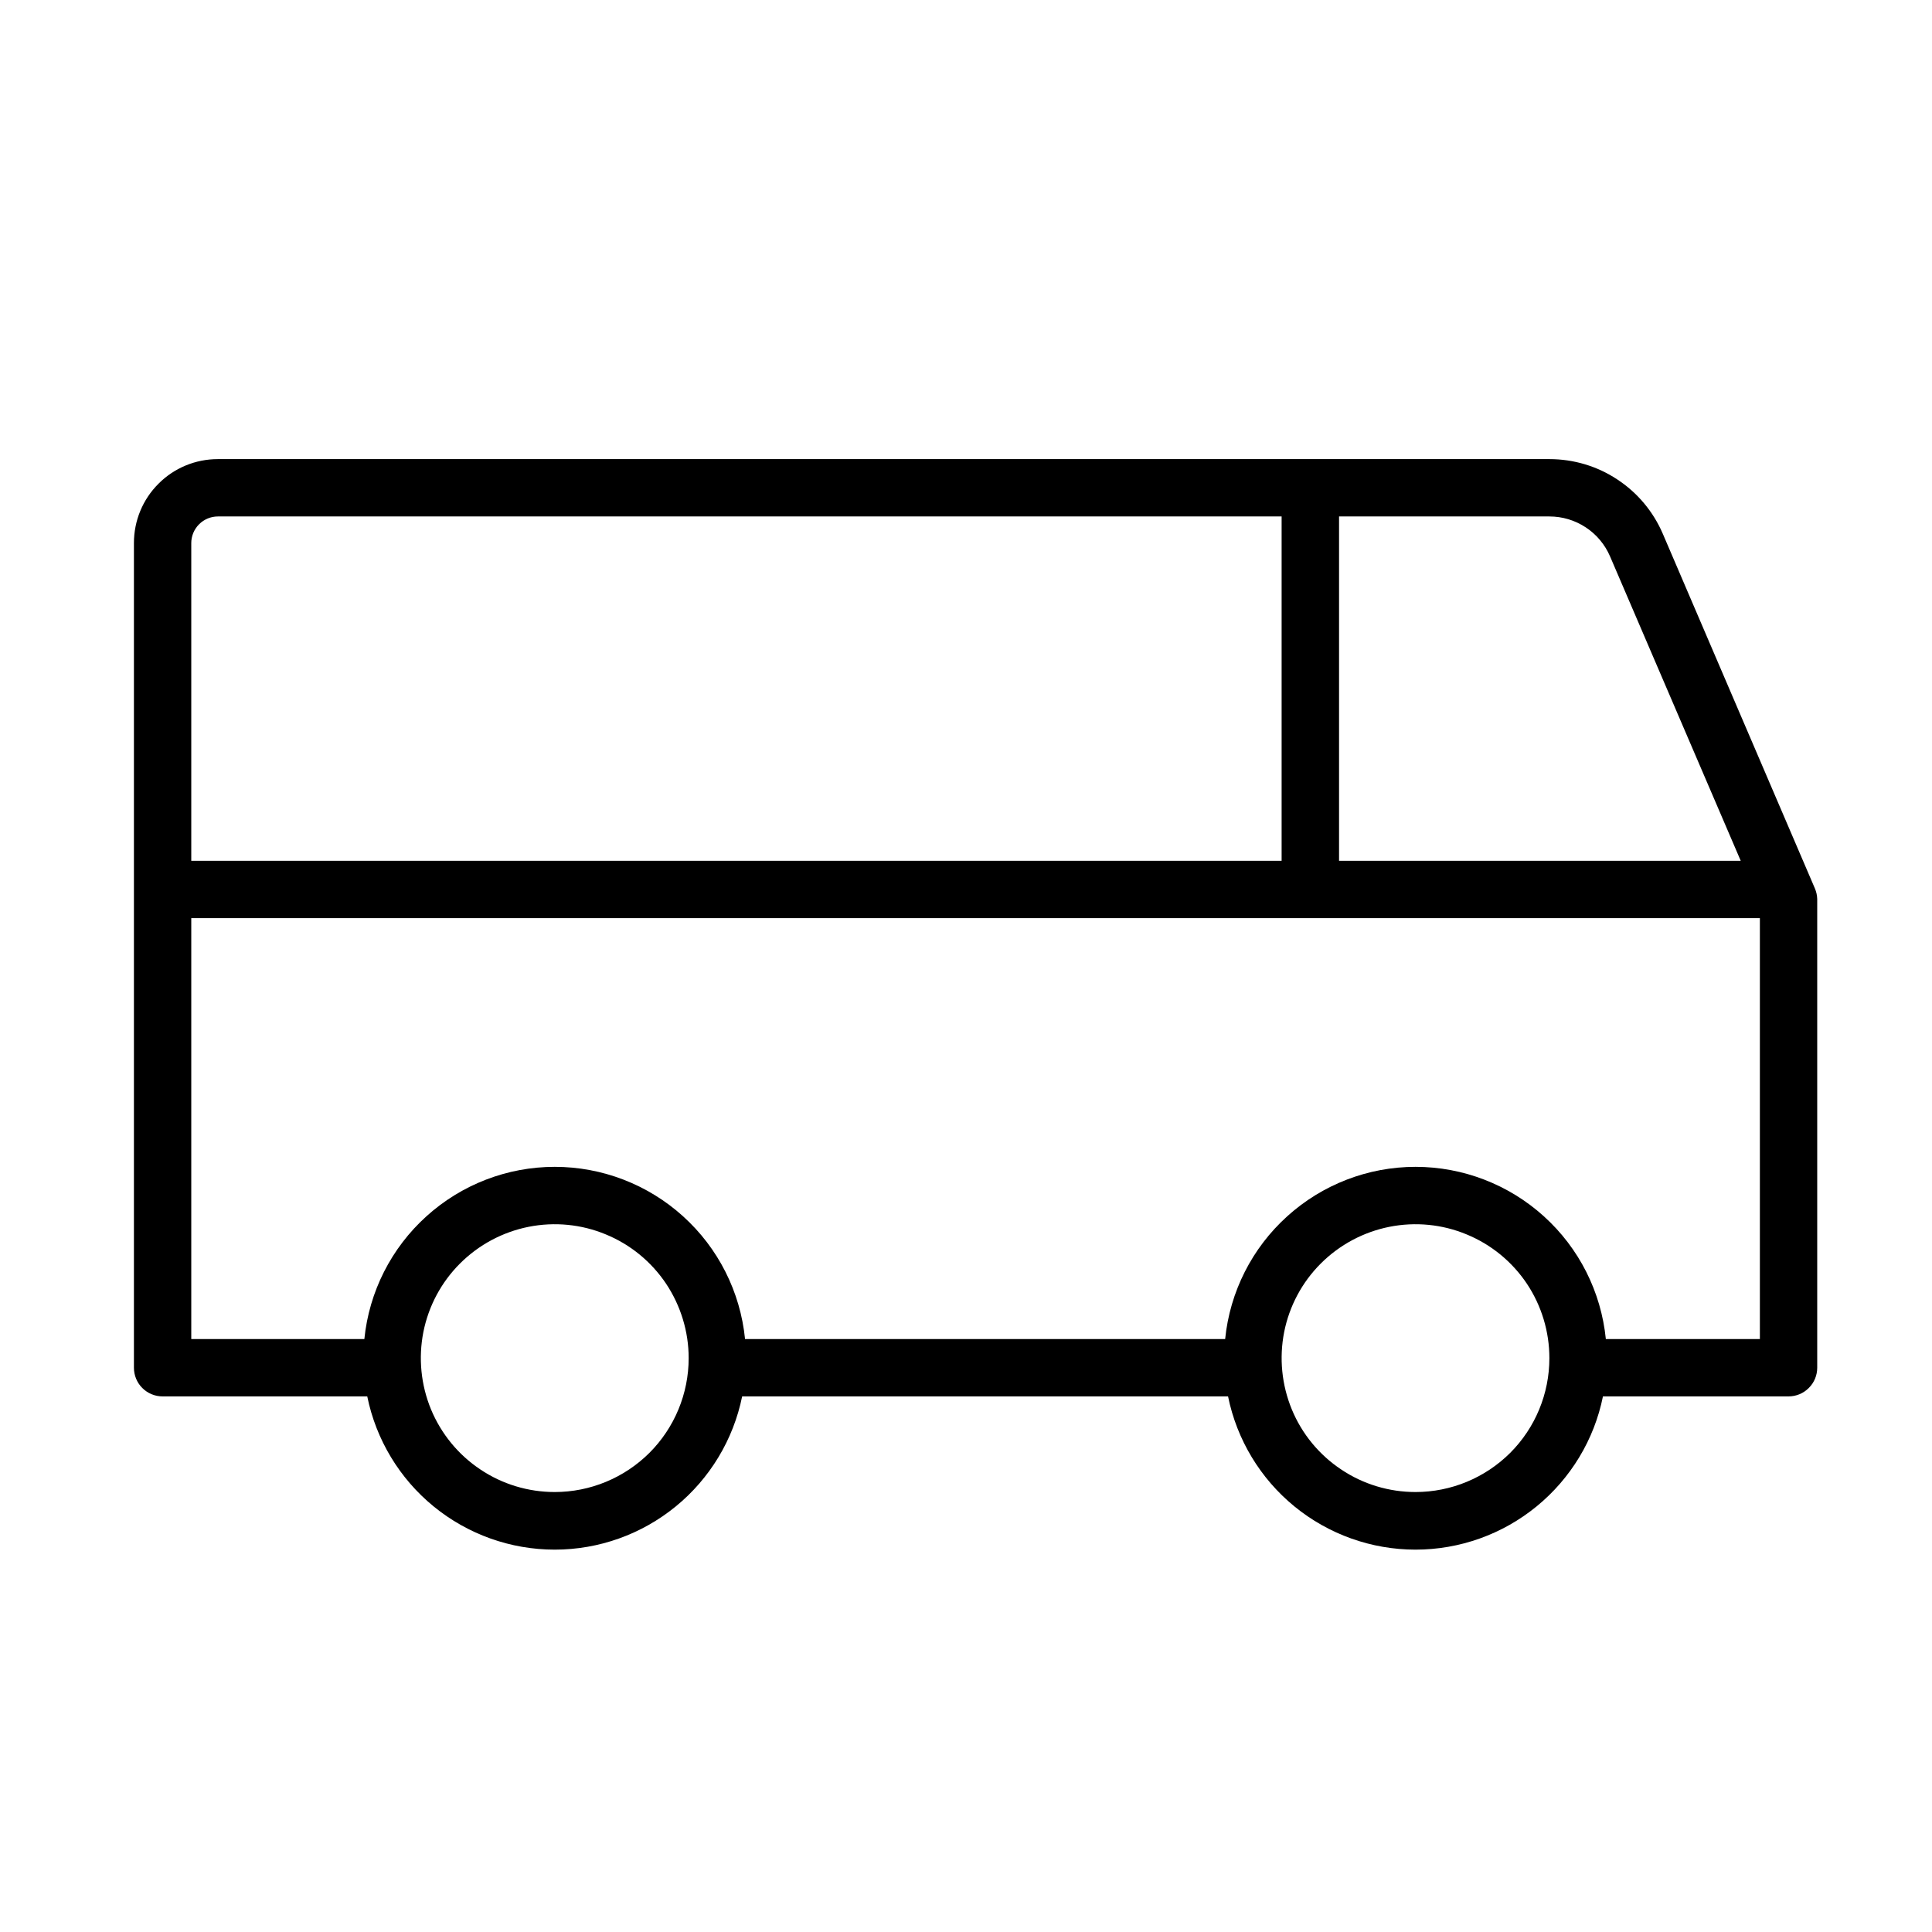 <?xml version="1.0" encoding="UTF-8"?> <svg xmlns="http://www.w3.org/2000/svg" width="22" height="22" viewBox="0 0 22 22" fill="none"> <path d="M20.667 10.118L18.935 6.079C18.827 5.827 18.647 5.611 18.417 5.46C18.188 5.308 17.919 5.228 17.643 5.228H2.481C2.227 5.228 1.984 5.328 1.805 5.508C1.625 5.687 1.525 5.93 1.525 6.184V15.574C1.525 15.661 1.559 15.744 1.62 15.805C1.682 15.867 1.765 15.901 1.851 15.901H4.182C4.282 16.393 4.549 16.836 4.938 17.154C5.327 17.472 5.814 17.646 6.317 17.646C6.819 17.646 7.306 17.472 7.695 17.154C8.084 16.836 8.351 16.393 8.451 15.901H13.984C14.084 16.393 14.351 16.836 14.74 17.154C15.129 17.472 15.616 17.646 16.119 17.646C16.621 17.646 17.108 17.472 17.497 17.154C17.886 16.836 18.154 16.393 18.253 15.901H20.366C20.453 15.901 20.536 15.867 20.597 15.805C20.659 15.744 20.693 15.661 20.693 15.574V10.238C20.692 10.196 20.683 10.156 20.667 10.118V10.118ZM18.334 6.336L19.822 9.802H15.248V5.881H17.643C17.791 5.881 17.934 5.924 18.057 6.005C18.18 6.086 18.276 6.201 18.334 6.336V6.336ZM2.481 5.881H14.594V9.802H2.178V6.184C2.178 6.104 2.21 6.027 2.267 5.97C2.324 5.913 2.401 5.881 2.481 5.881V5.881ZM6.317 16.99C6.015 16.99 5.72 16.901 5.47 16.733C5.219 16.566 5.024 16.328 4.908 16.049C4.793 15.77 4.763 15.464 4.821 15.168C4.88 14.872 5.025 14.6 5.239 14.387C5.452 14.174 5.724 14.029 6.019 13.97C6.315 13.911 6.622 13.941 6.9 14.057C7.179 14.172 7.417 14.367 7.585 14.618C7.752 14.869 7.842 15.164 7.842 15.465C7.842 15.87 7.681 16.258 7.395 16.544C7.109 16.829 6.721 16.99 6.317 16.99ZM16.119 16.99C15.817 16.99 15.522 16.901 15.272 16.733C15.021 16.566 14.825 16.328 14.71 16.049C14.595 15.77 14.565 15.464 14.623 15.168C14.682 14.872 14.827 14.6 15.041 14.387C15.254 14.174 15.526 14.029 15.821 13.97C16.117 13.911 16.424 13.941 16.702 14.057C16.981 14.172 17.219 14.367 17.387 14.618C17.554 14.869 17.643 15.164 17.643 15.465C17.643 15.87 17.483 16.258 17.197 16.544C16.911 16.829 16.523 16.99 16.119 16.99V16.99ZM18.286 15.248C18.232 14.71 17.981 14.212 17.58 13.85C17.18 13.488 16.659 13.287 16.119 13.287C15.579 13.287 15.058 13.488 14.658 13.85C14.257 14.212 14.005 14.71 13.951 15.248H8.484C8.43 14.71 8.179 14.212 7.778 13.85C7.378 13.488 6.857 13.287 6.317 13.287C5.777 13.287 5.256 13.488 4.856 13.85C4.455 14.212 4.203 14.71 4.149 15.248H2.178V10.455H20.04V15.248H18.286Z" fill="black"></path> </svg> 
